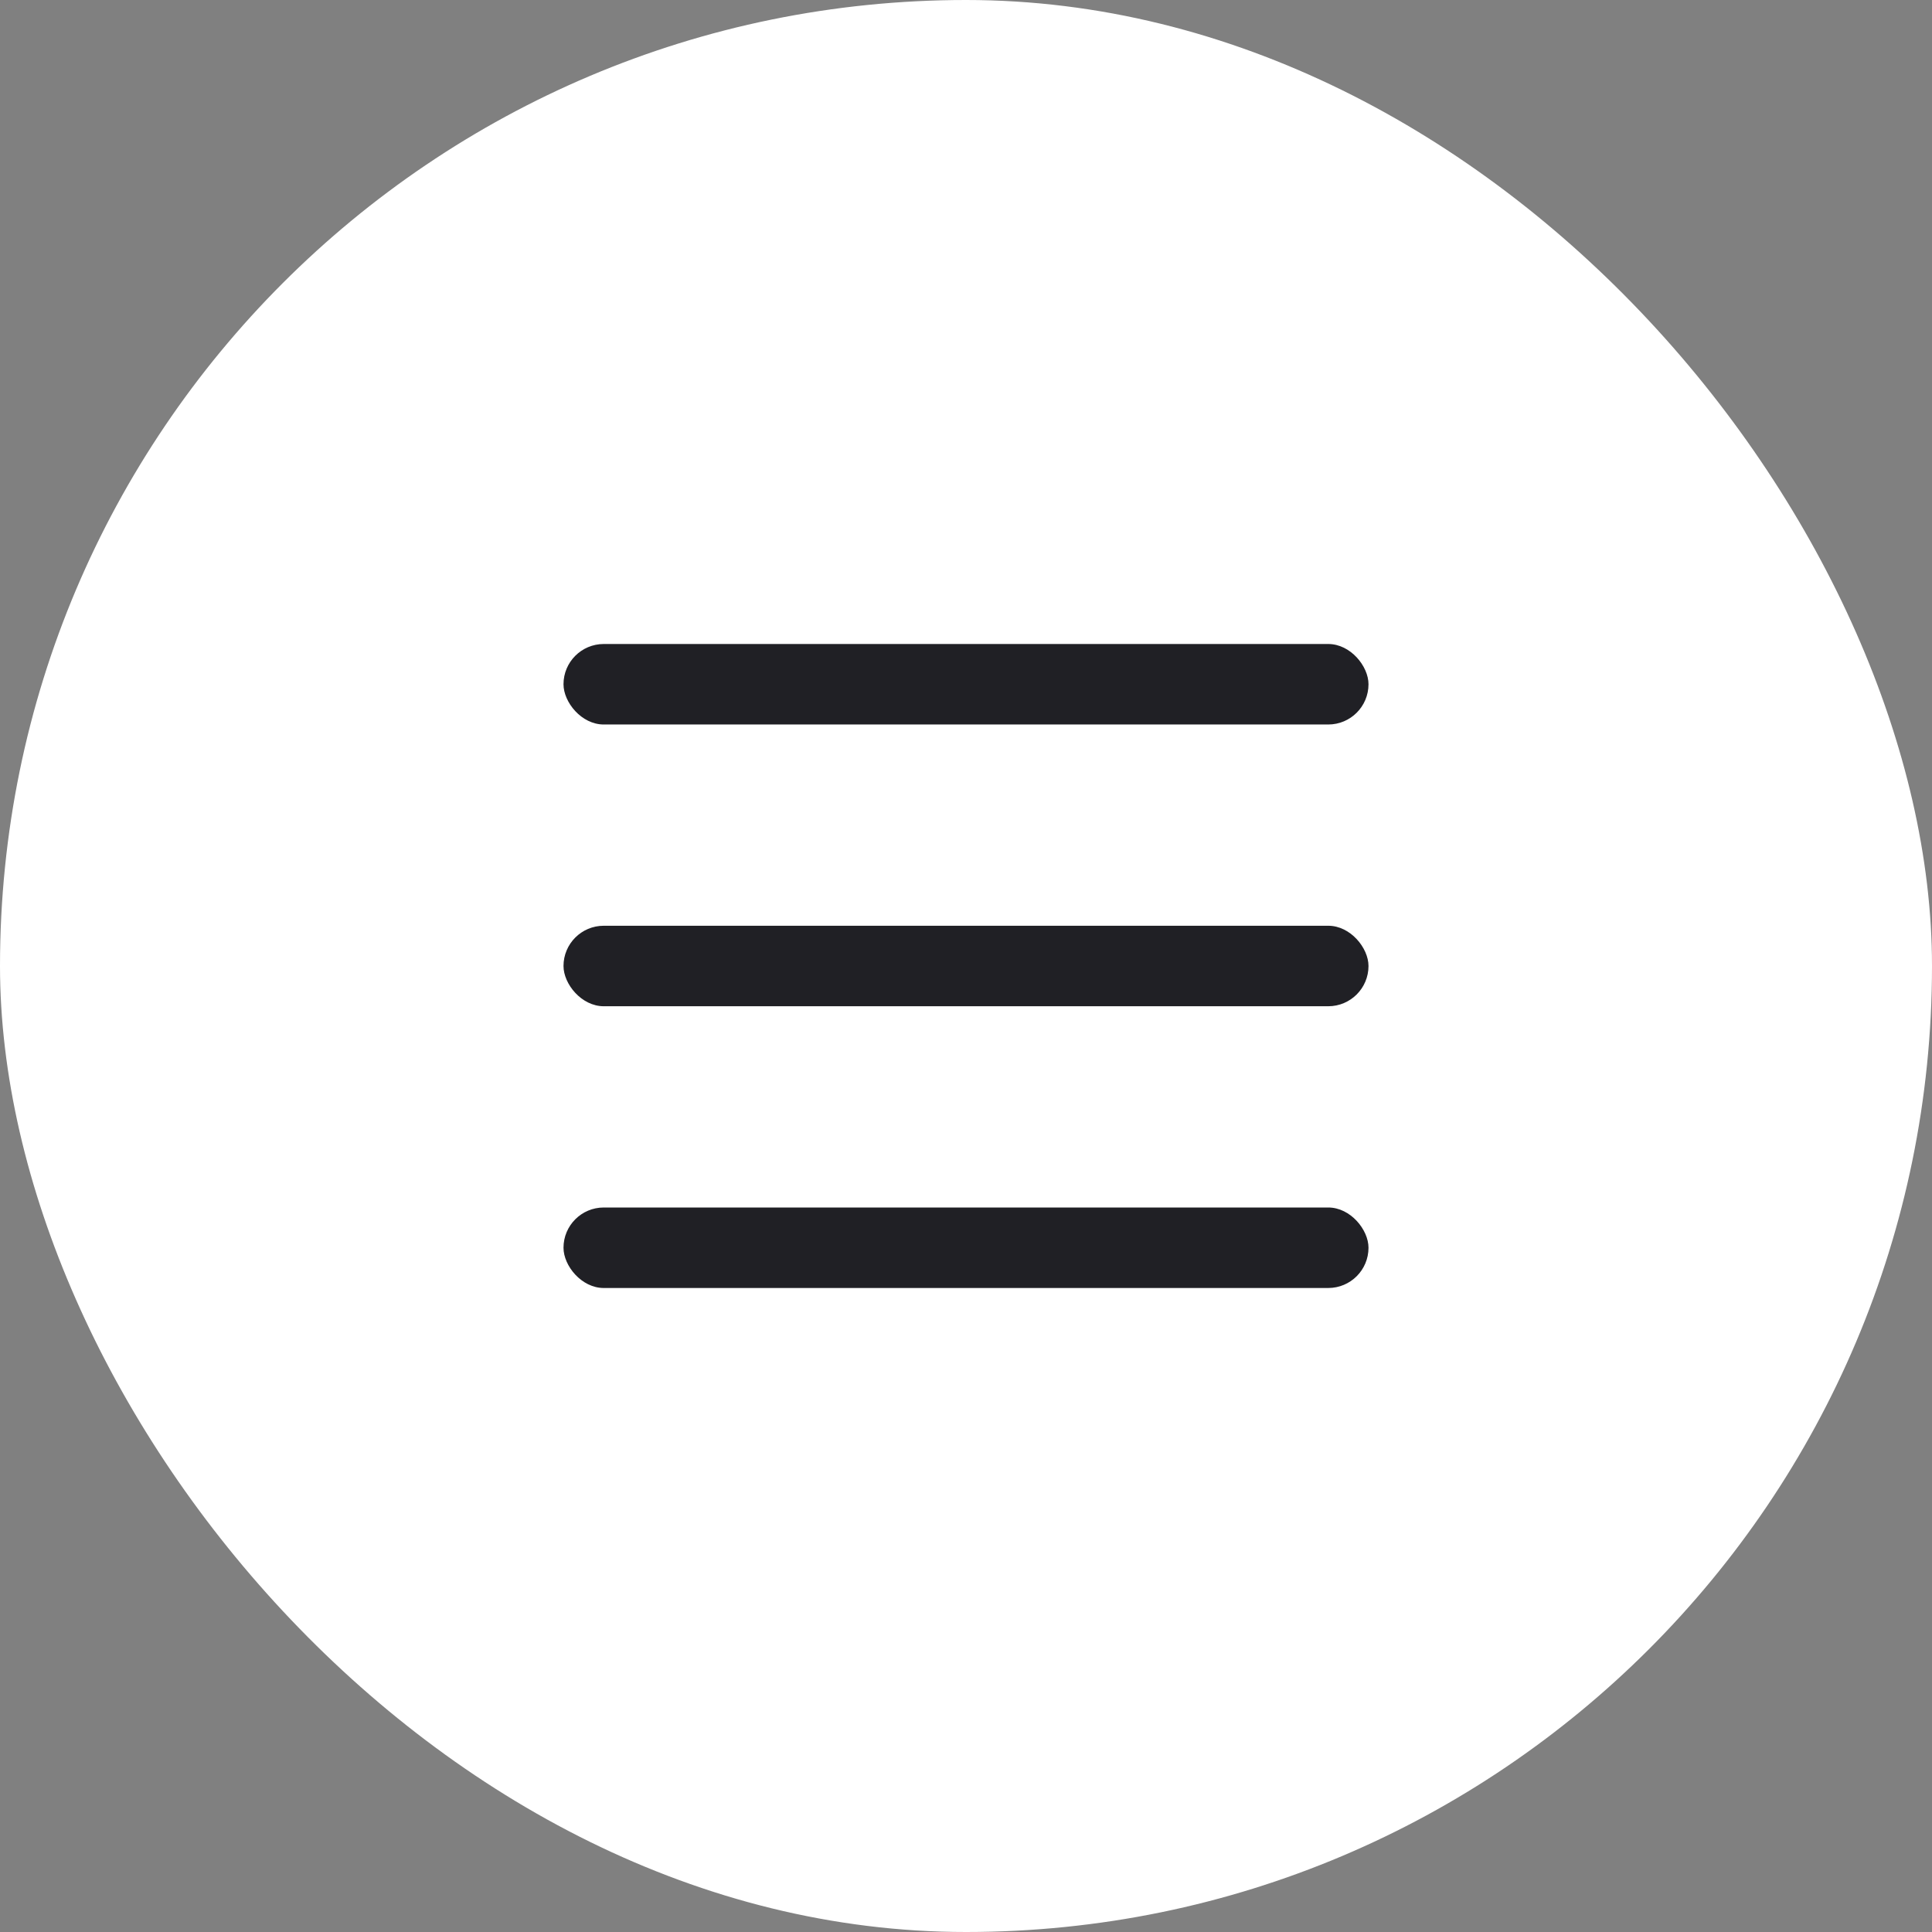 <?xml version="1.0" encoding="UTF-8"?> <svg xmlns="http://www.w3.org/2000/svg" width="24" height="24" viewBox="0 0 24 24" fill="none"><rect x="0" y="0" width="24" height="24" fill="#808080" stroke="none"/><rect width="24" height="24" rx="12" fill="white"></rect><rect x="7" y="8" width="10" height="1" rx="0.5" fill="#202025"></rect><rect x="7" y="11.5" width="10" height="1" rx="0.5" fill="#202025"></rect><rect x="7" y="15" width="10" height="1" rx="0.5" fill="#202025"></rect></svg> 
